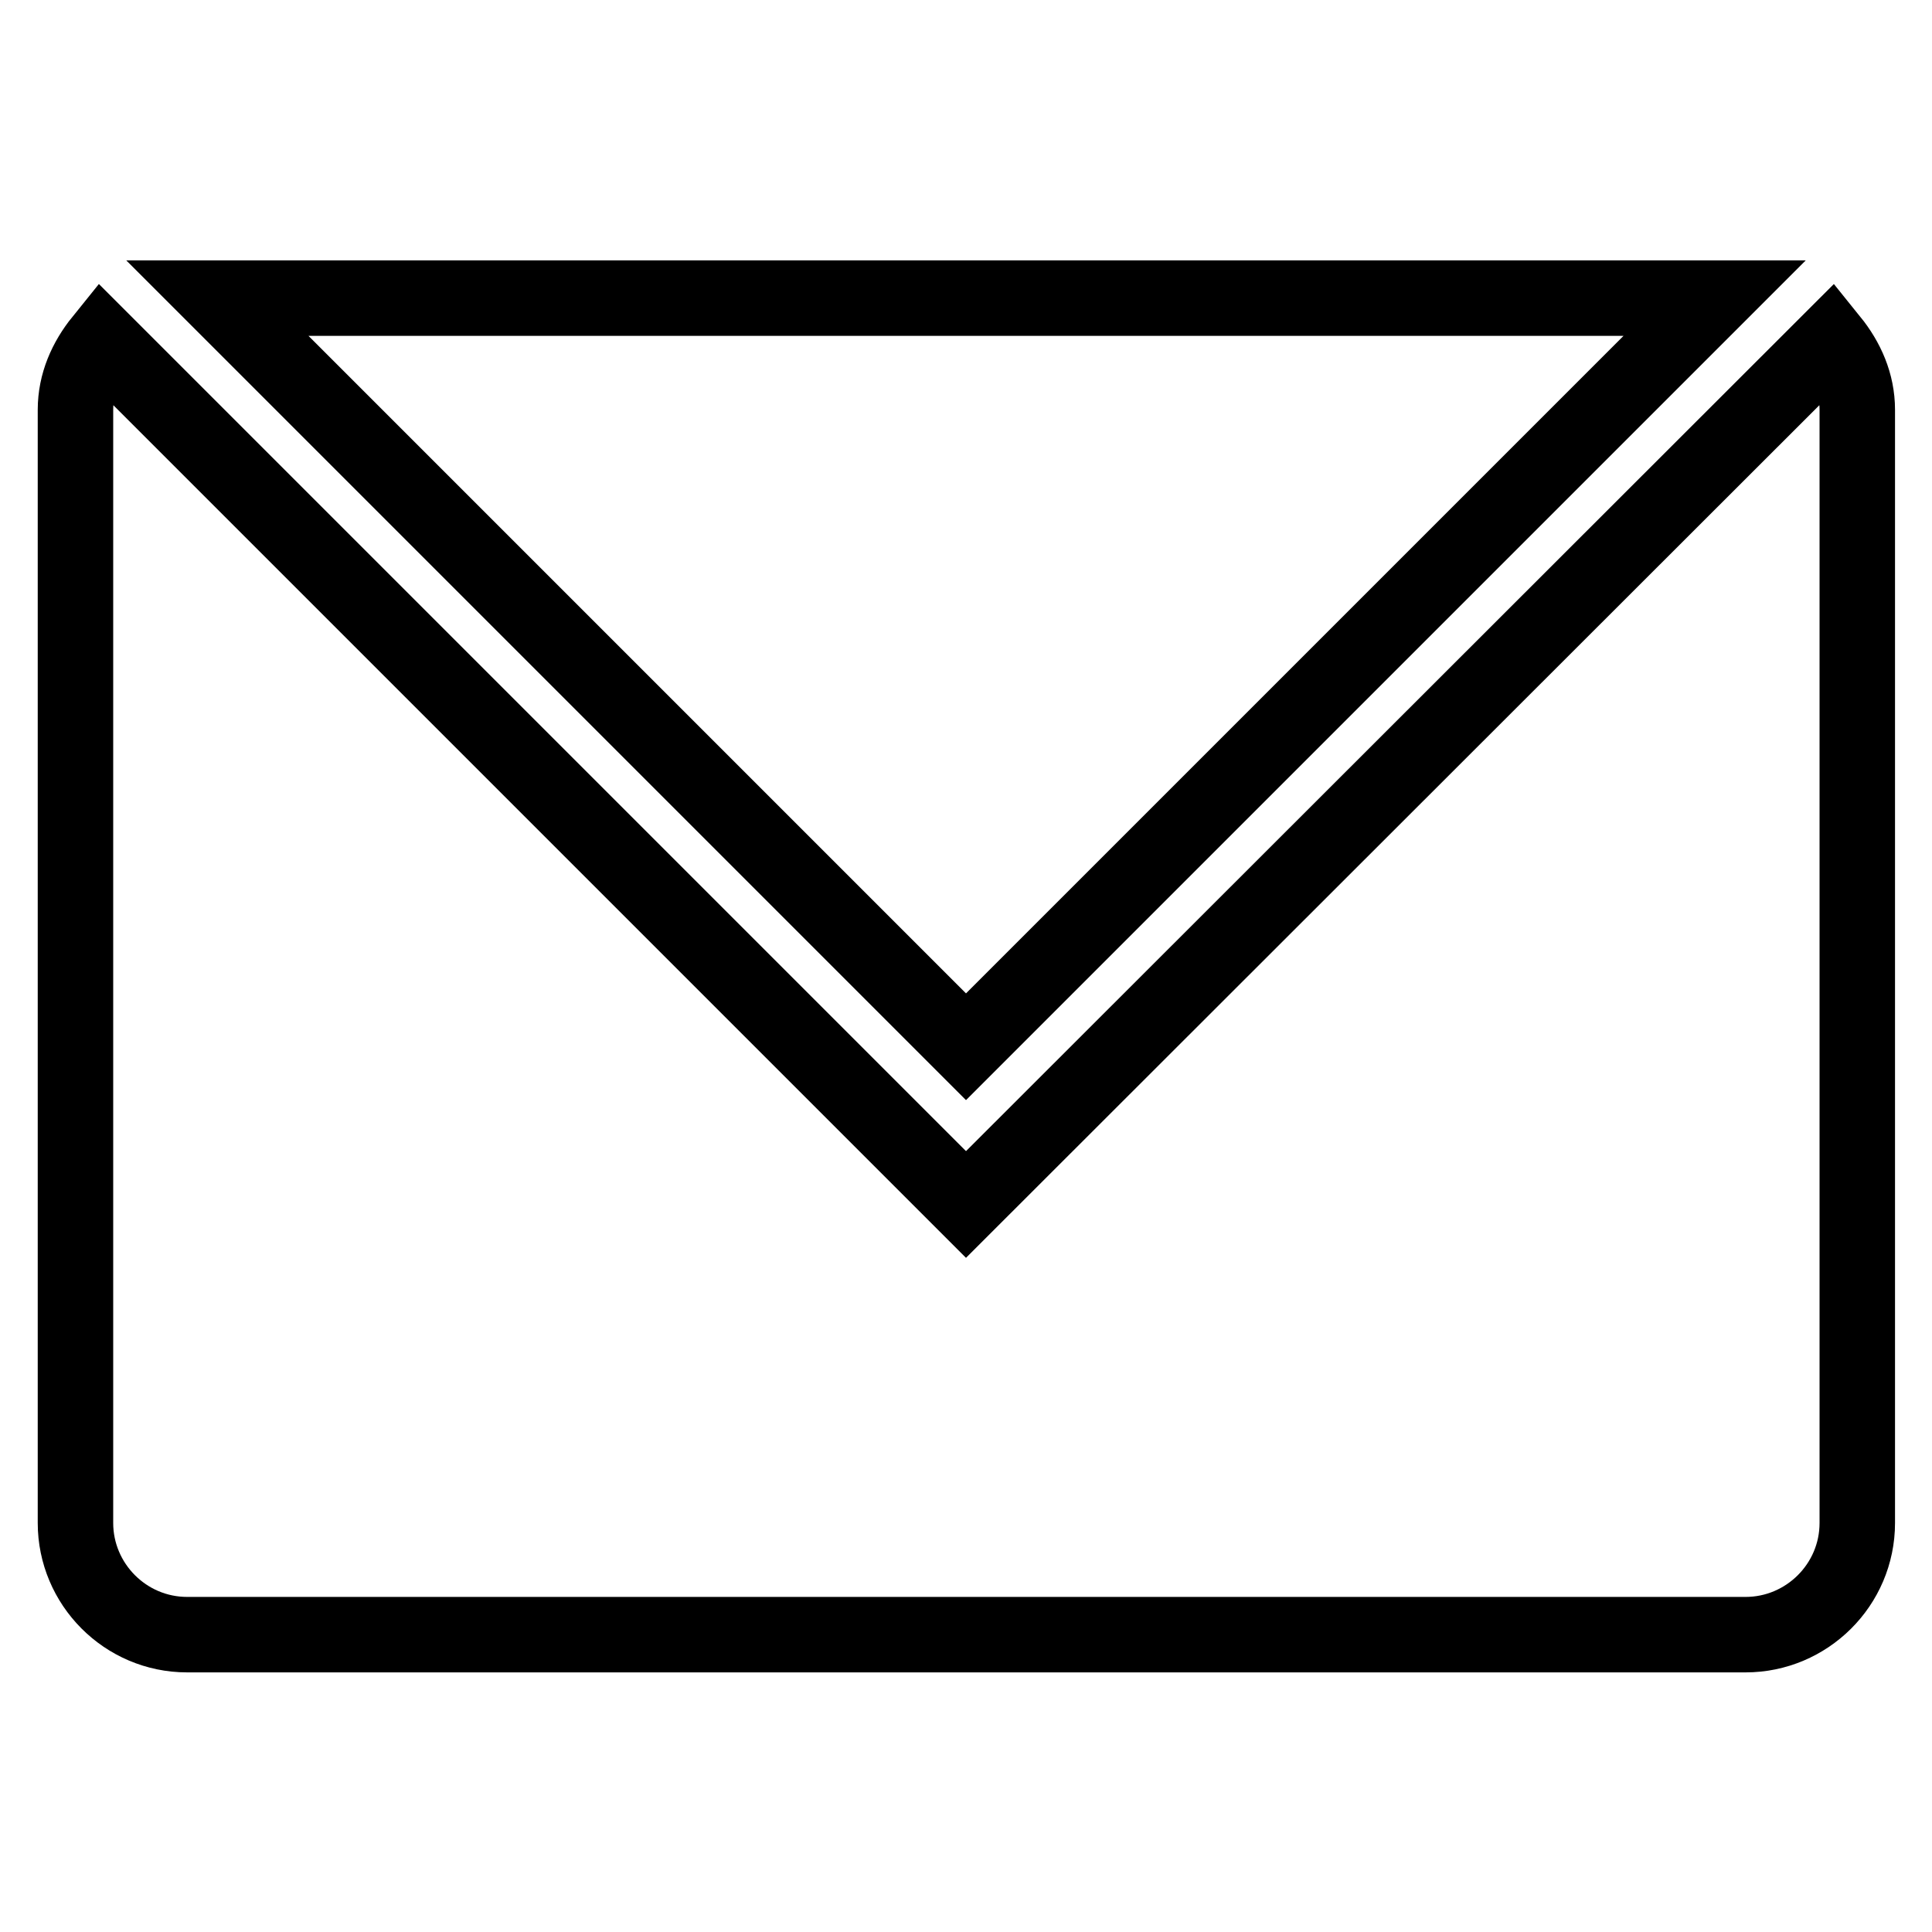 <?xml version="1.0" encoding="utf-8"?>
<!-- Svg Vector Icons : http://www.onlinewebfonts.com/icon -->
<!DOCTYPE svg PUBLIC "-//W3C//DTD SVG 1.1//EN" "http://www.w3.org/Graphics/SVG/1.1/DTD/svg11.dtd">
<svg version="1.1" xmlns="http://www.w3.org/2000/svg" xmlns:xlink="http://www.w3.org/1999/xlink" x="0px" y="0px" viewBox="0 0 256 256" enable-background="new 0 0 256 256" xml:space="preserve">
<g><g><path stroke-width="10" fill-opacity="0" stroke="#000000"  d="M227.2,39.5H28.8l99.2,99.2L227.2,39.5z"/><path stroke-width="10" fill-opacity="0" stroke="#000000"  d="M128,159.6L13.5,45.1c-2.1,2.6-3.5,5.7-3.5,9.2v147.5c0,8.1,6.6,14.8,14.8,14.8h206.5c8.1,0,14.8-6.6,14.8-14.8V54.3c0-3.5-1.4-6.6-3.5-9.2L128,159.6z"/></g></g>
</svg>